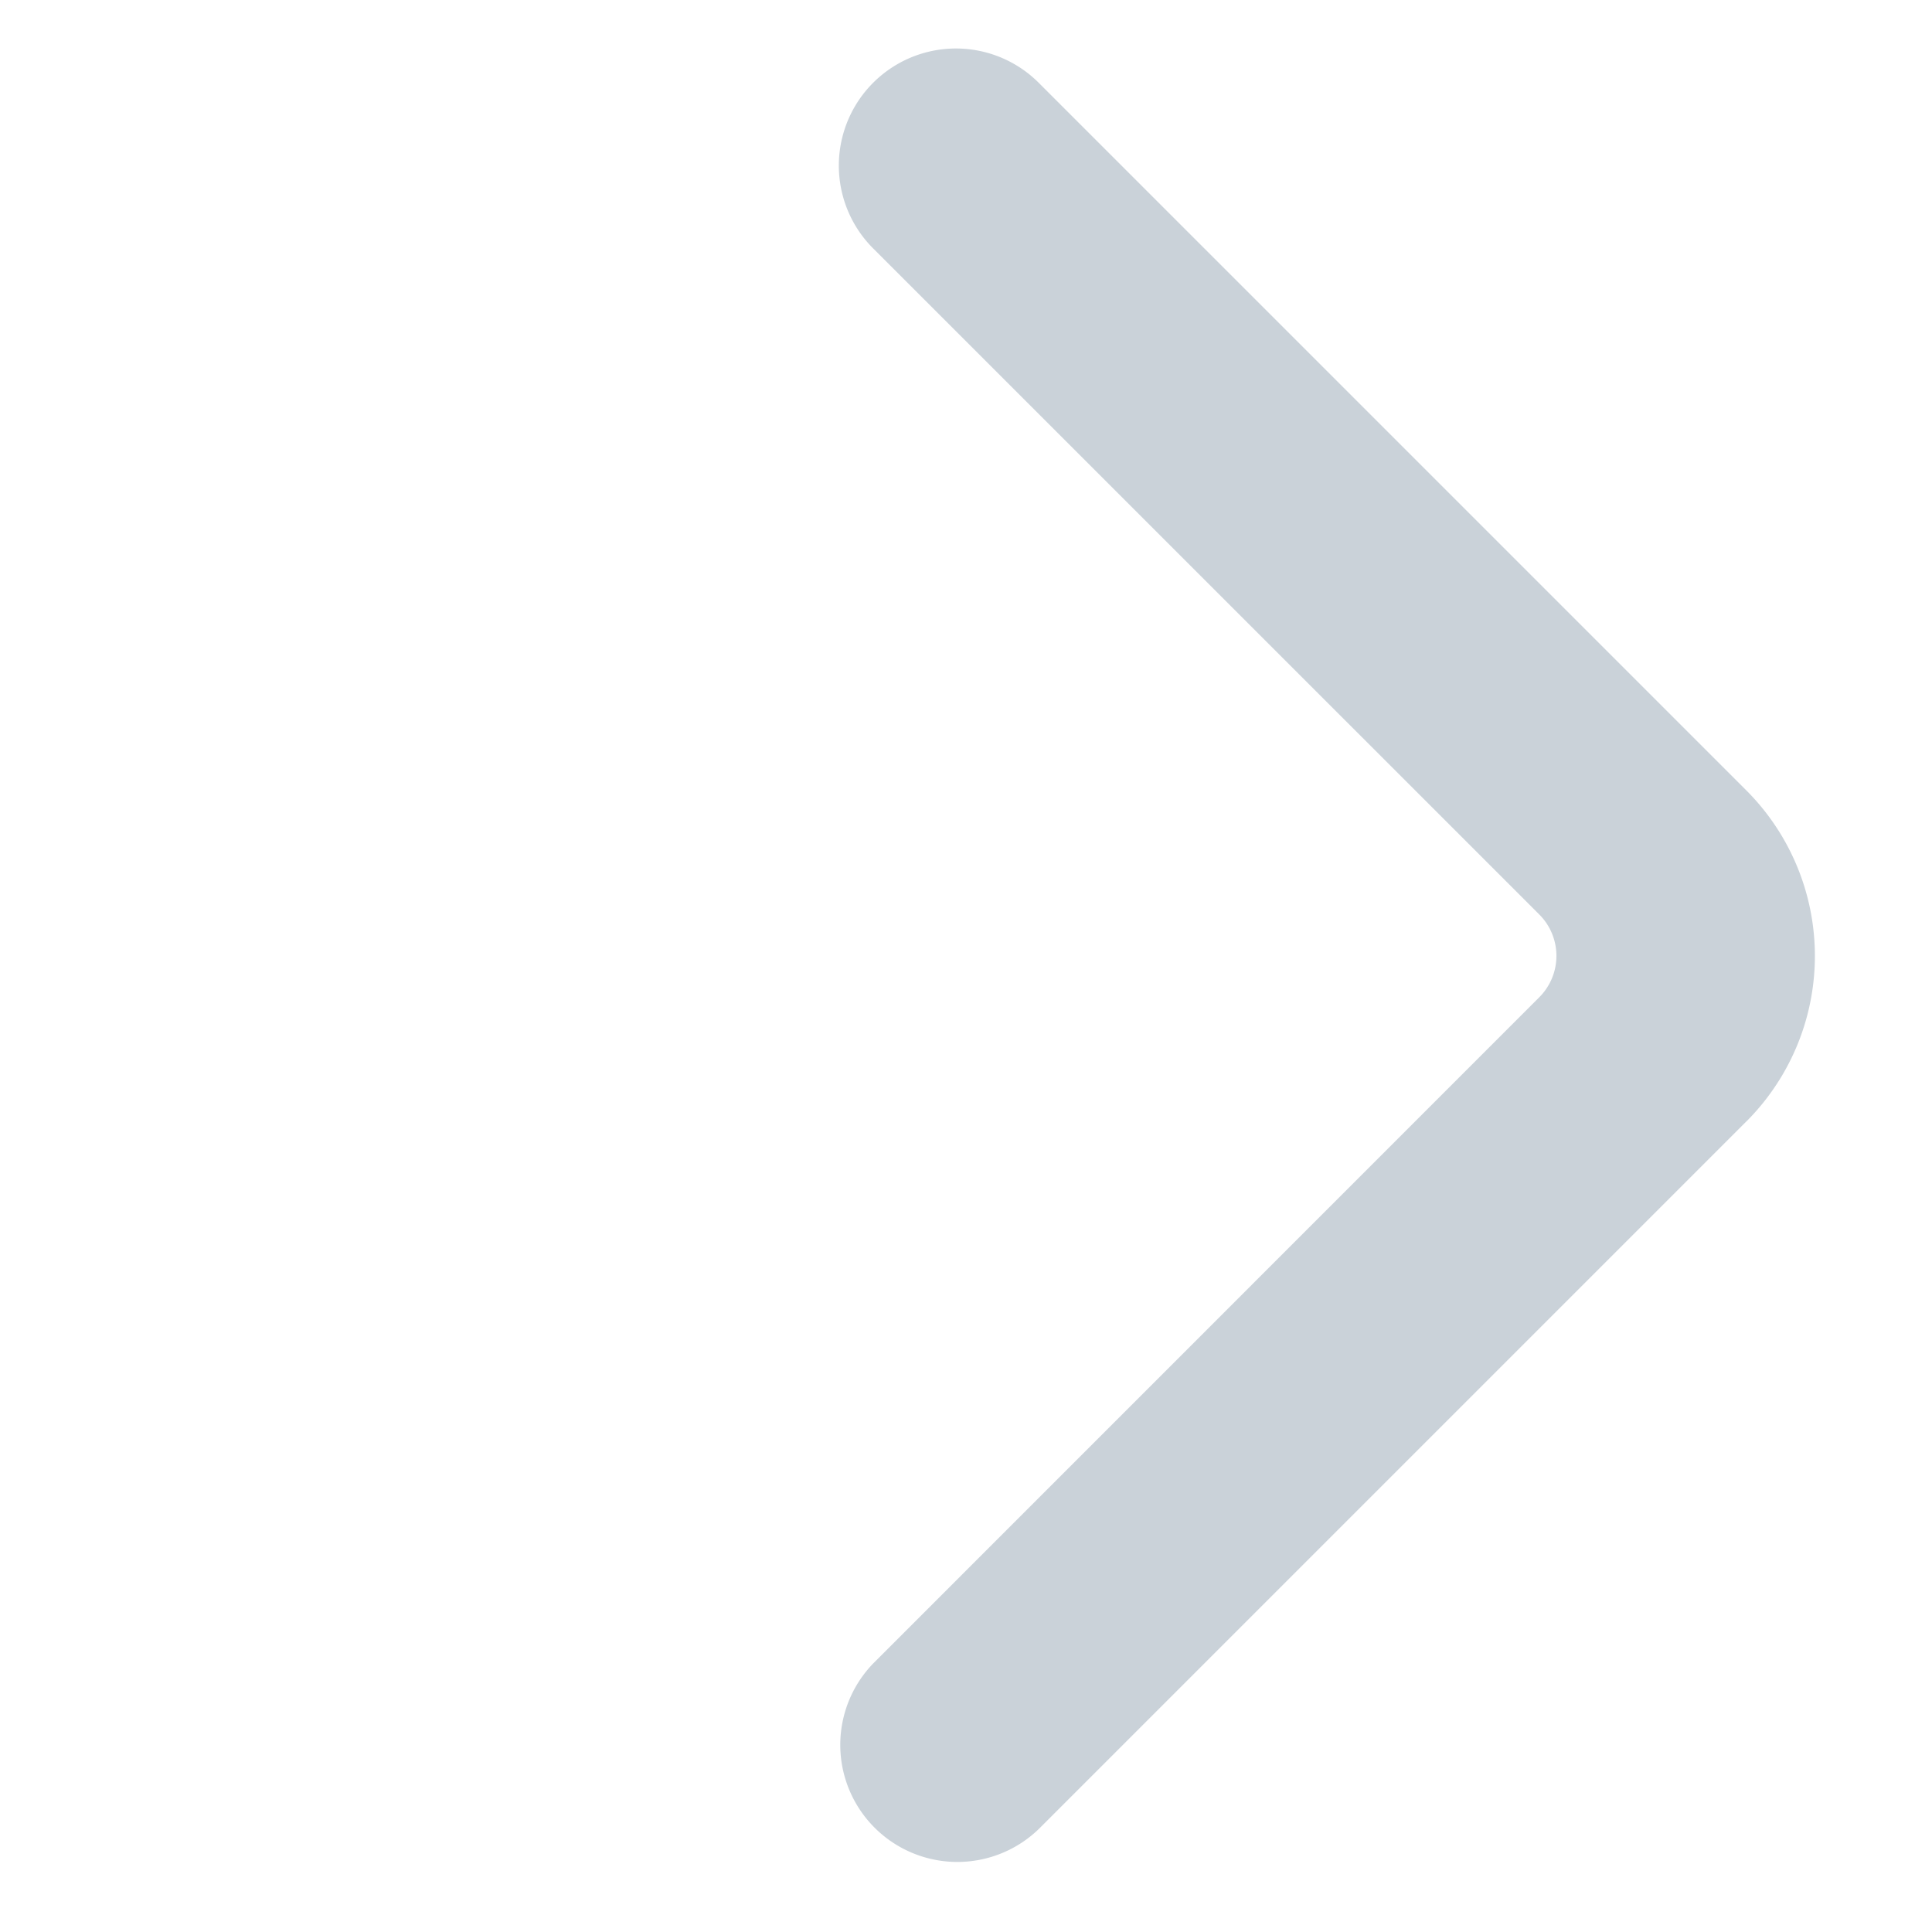 <svg width="33" height="33" fill="none" xmlns="http://www.w3.org/2000/svg"><path fill-rule="evenodd" clip-rule="evenodd" d="M29.828 19.157a4 4 0 0 0 0-5.657L17.742 1.414a2 2 0 1 0-2.828 2.829L26.292 15.62a1 1 0 0 1 0 1.414l-11.378 11.38a2 2 0 0 0 2.828 2.828l12.086-12.086Z" fill="#CAD2D9"/></svg>